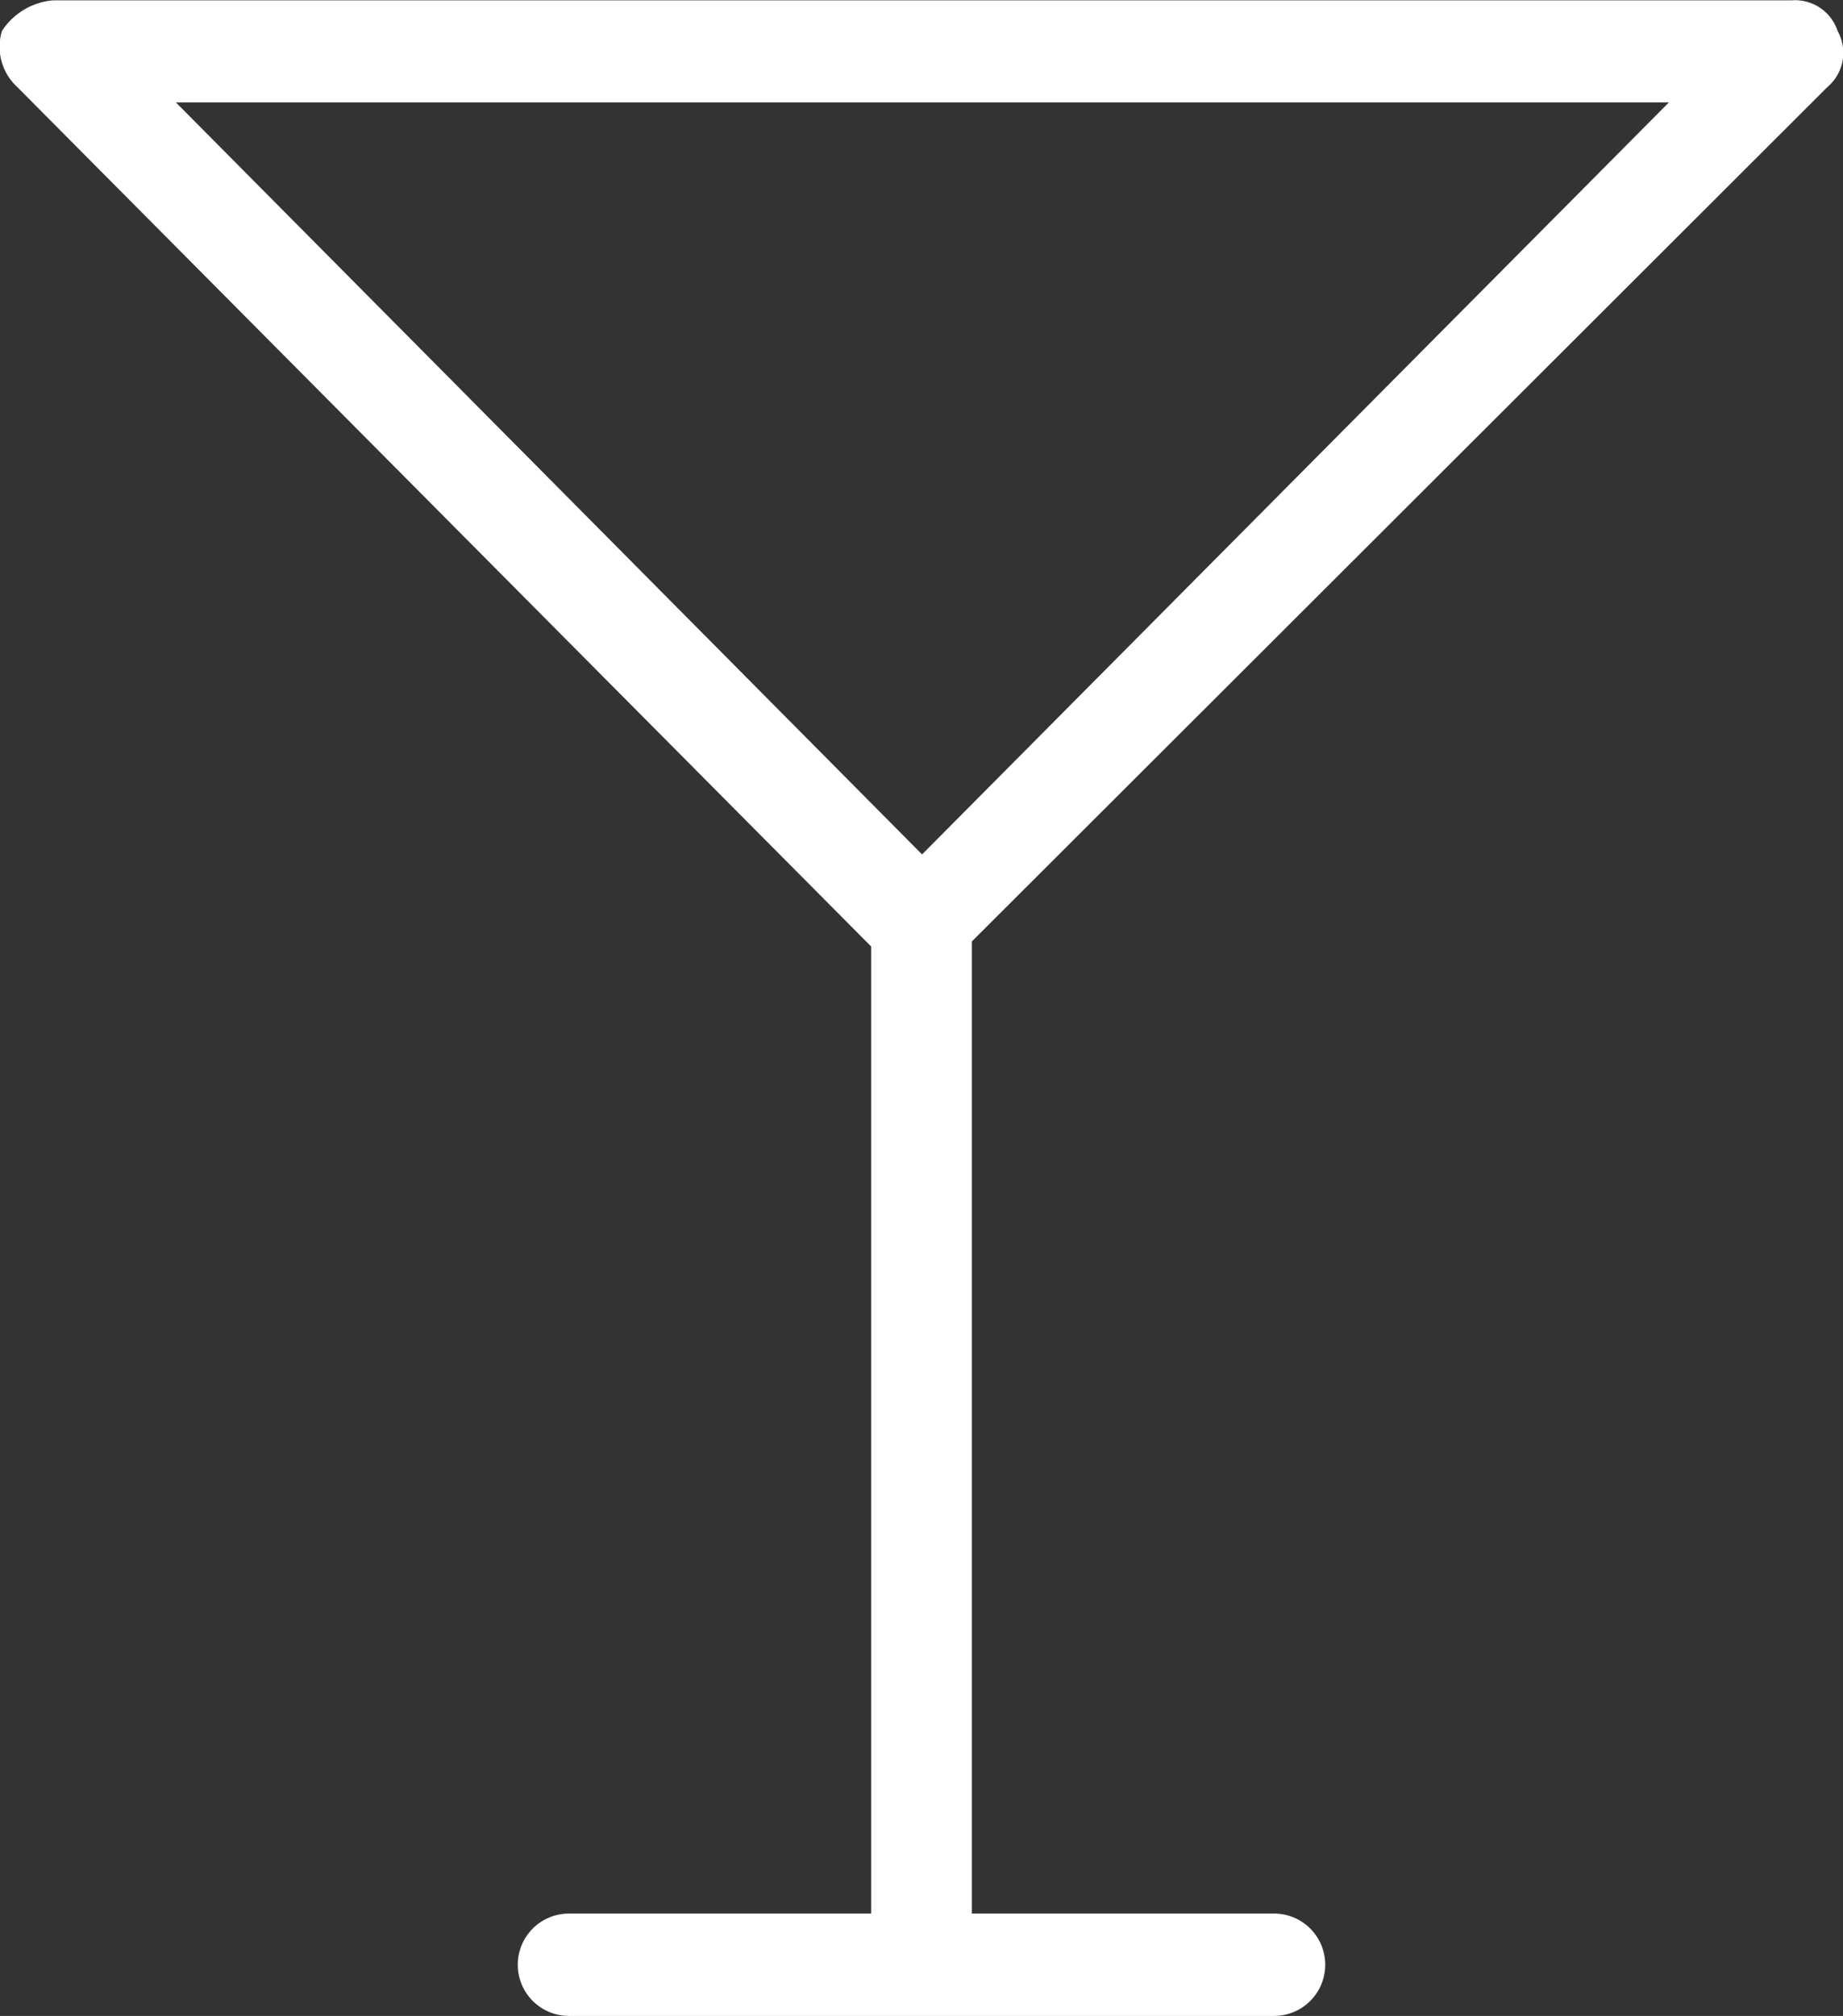 <svg xmlns="http://www.w3.org/2000/svg" width="16.466" height="18" viewBox="0 0 16.466 18">
  <rect x="0" y="0" width="16.466" height="18" fill="#333333" stroke="none"/>
  <path id="Tracciato_603" data-name="Tracciato 603" d="M22.289,5.077a.4.4,0,0,0,.091-.5.4.4,0,0,0-.411-.274H6.436a.606.606,0,0,0-.457.274.488.488,0,0,0,.137.5l7.629,7.674v8.635h-2.7a.457.457,0,1,0,0,.914h6.3a.457.457,0,0,0,0-.914h-2.7v-8.68Zm-1.416.137L14.2,11.929,7.533,5.214Z" transform="translate(-5.962 -4.3)" fill="#fff"/>
</svg>
